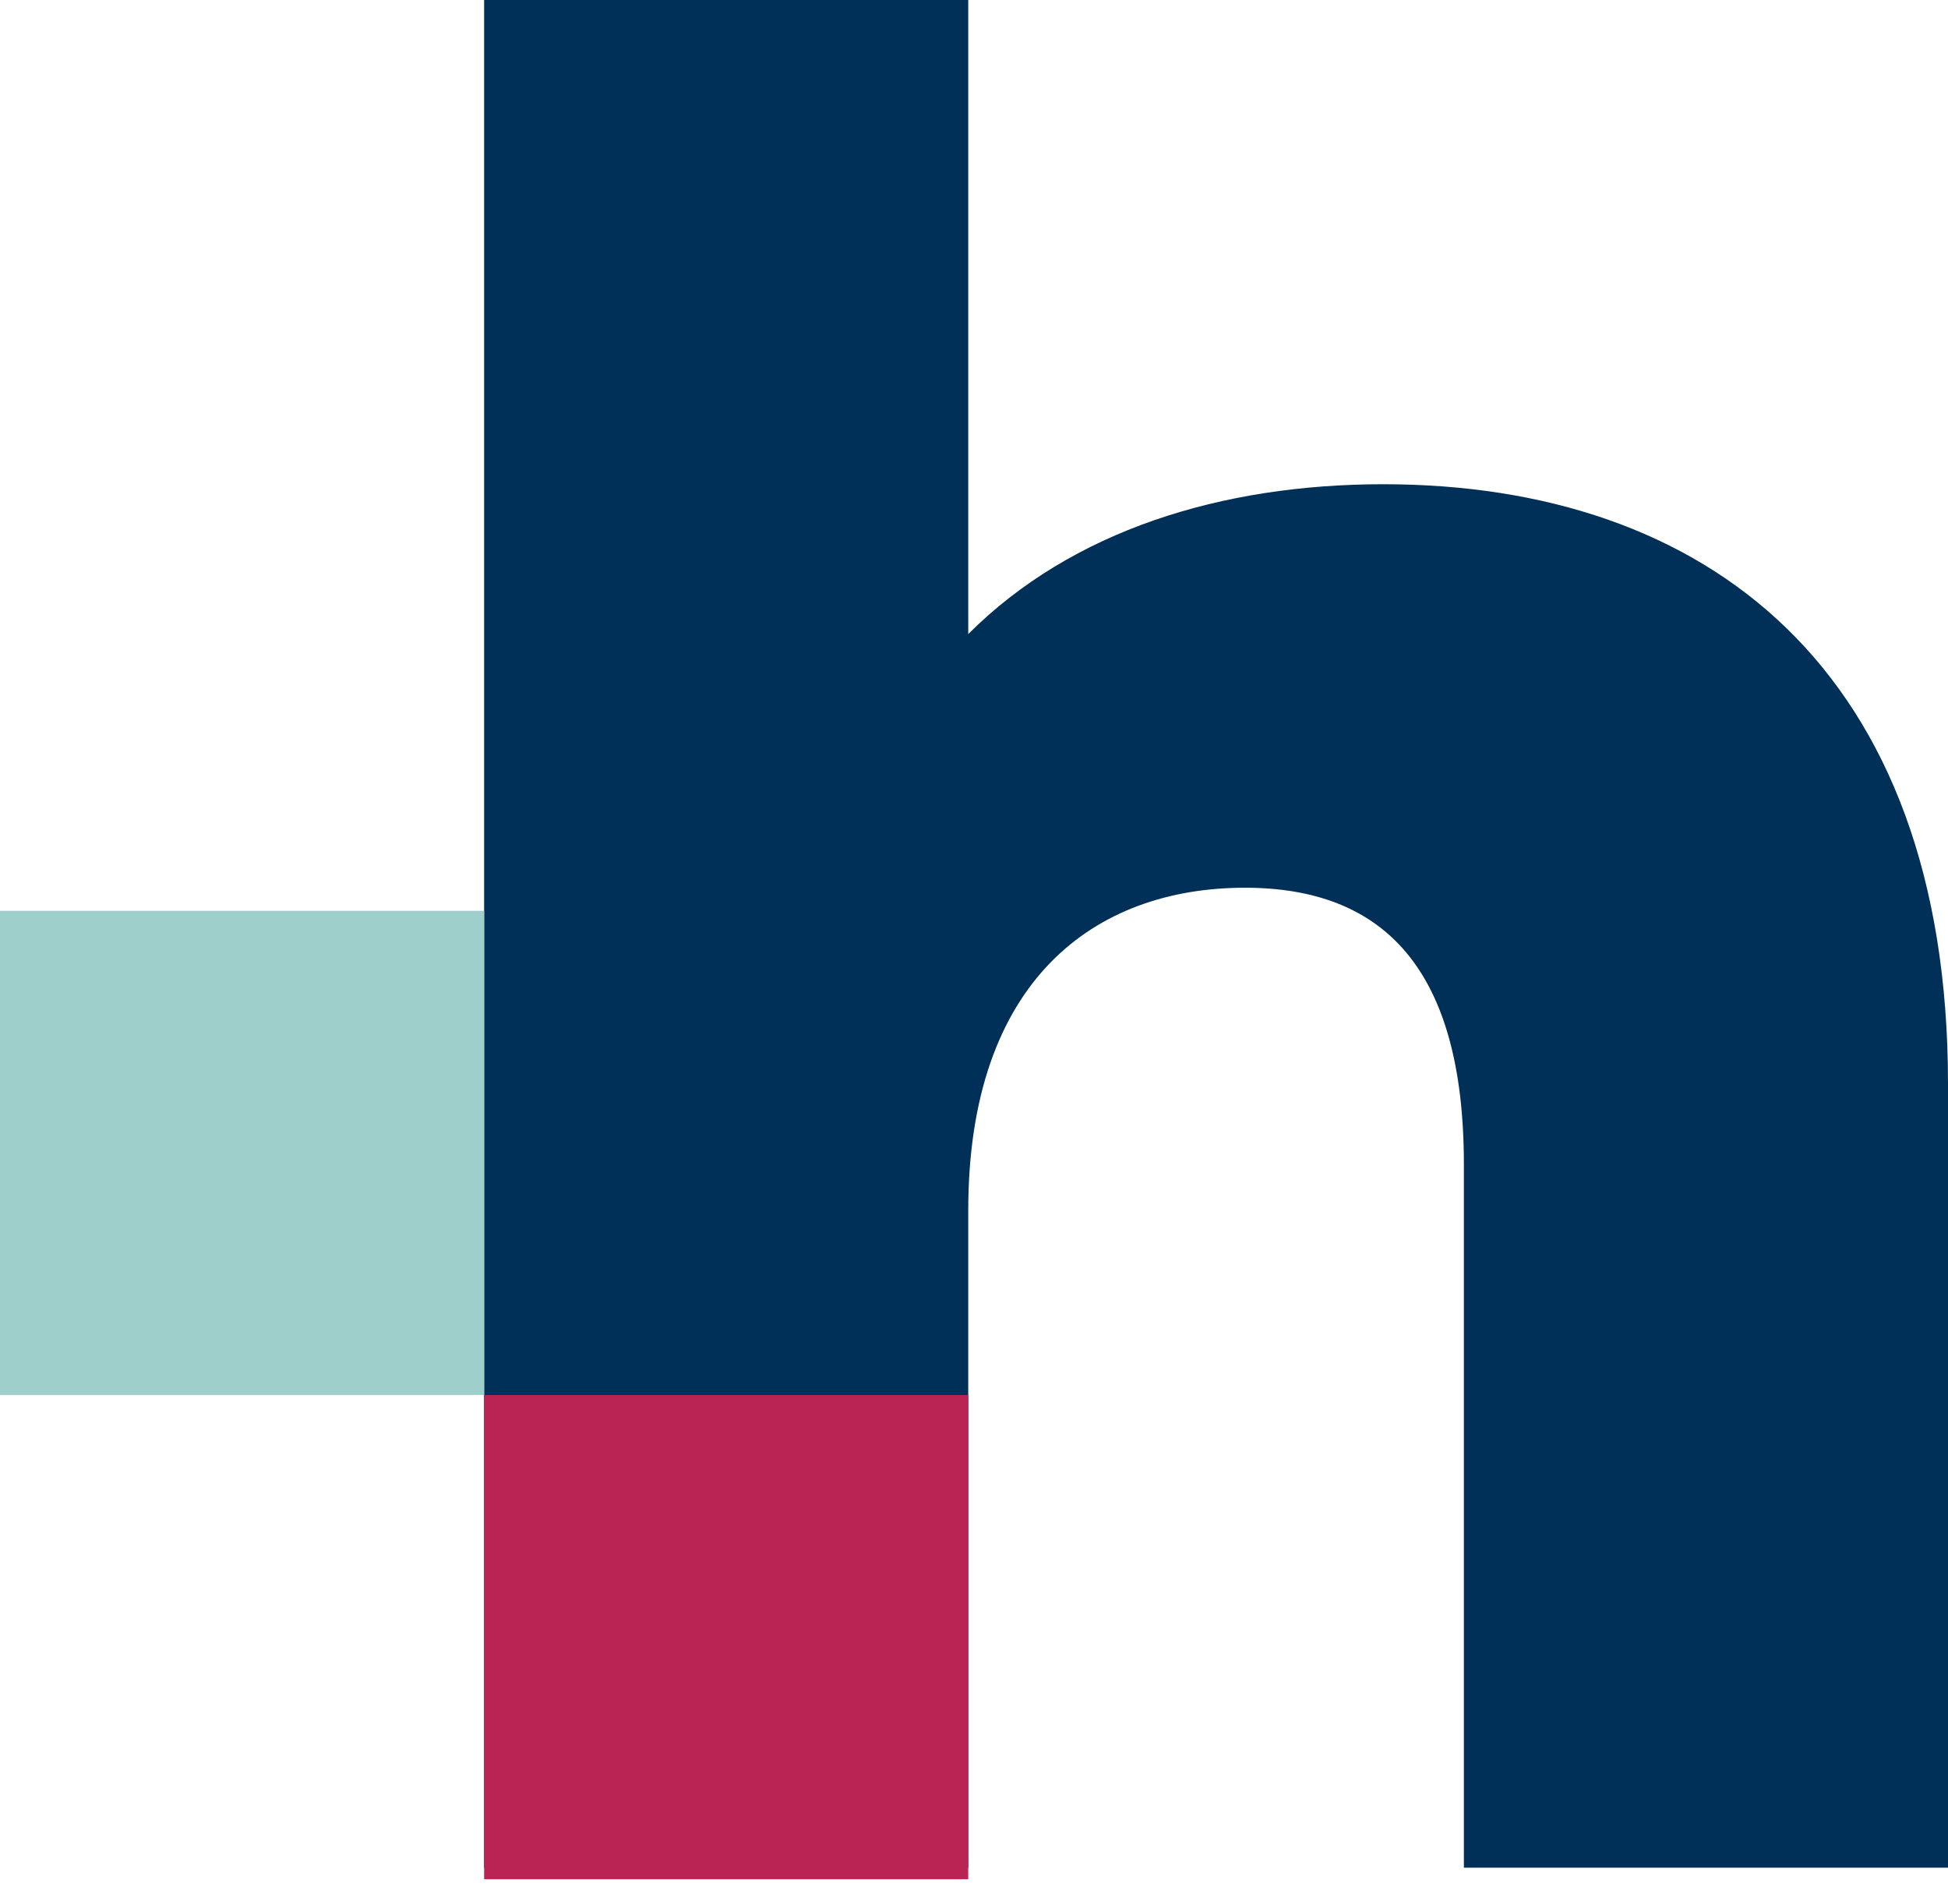 <svg width="44" height="43" viewBox="0 0 44 43" fill="none" xmlns="http://www.w3.org/2000/svg">
<path d="M44 24.473V42.177H33.065V26.295C33.065 21.869 31.243 20.047 28.119 20.047C24.734 20.047 21.87 22.13 21.87 27.337V42.177H10.935V0H21.87V14.319C24.213 11.976 27.598 10.935 31.243 10.935C38.533 10.935 44 15.1 44 24.473Z" fill="#003057"/>
<path d="M21.87 31.503H10.935V42.438H21.87V31.503Z" fill="#B92454"/>
<path d="M10.935 20.568H0V31.502H10.935V20.568Z" fill="#9FCFCA"/>
</svg>
